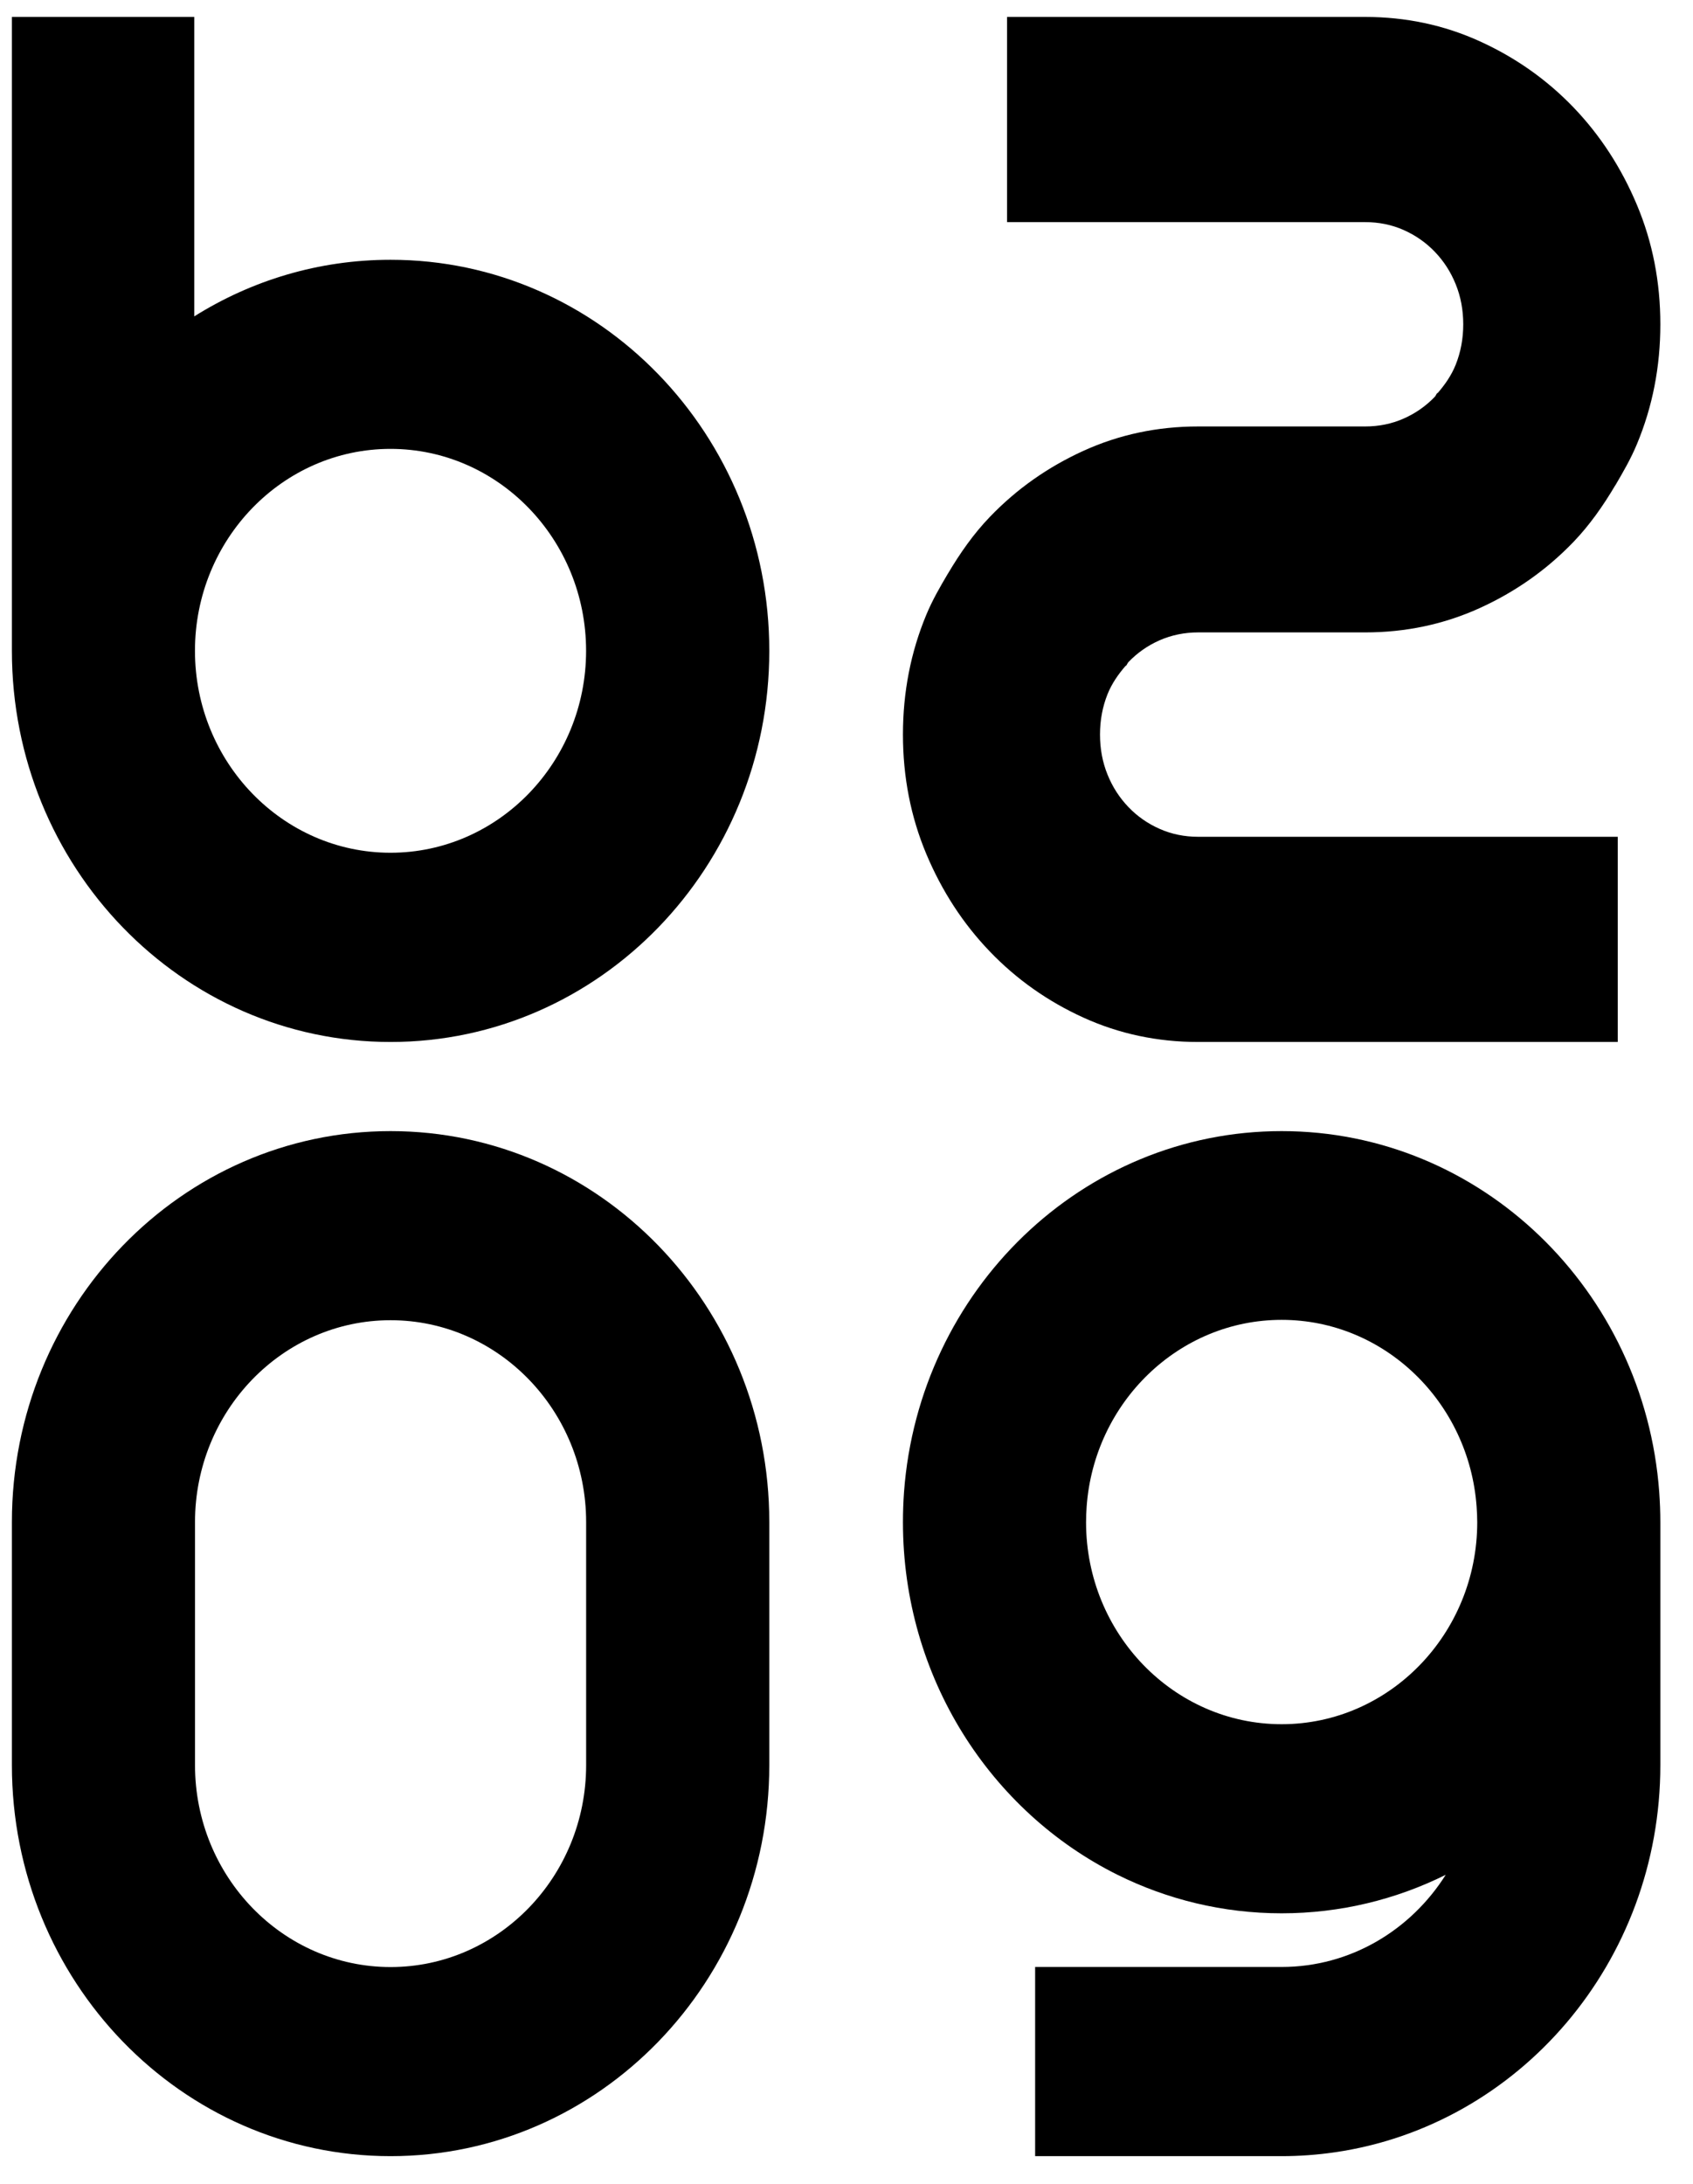 <svg width="38" height="49" viewBox="0 0 38 49" fill="none" xmlns="http://www.w3.org/2000/svg">
<g clip-path="url(#clip0_1_1038)">
<path d="M37.267 7.277C37.267 6.326 37.092 5.432 36.742 4.599C36.392 3.765 35.917 3.034 35.317 2.409C34.716 1.784 34.014 1.29 33.213 0.926C32.412 0.562 31.554 0.38 30.64 0.38H22.604V4.984H30.64C30.948 4.984 31.236 5.042 31.503 5.16C31.77 5.278 32.004 5.441 32.204 5.649C32.404 5.857 32.562 6.1 32.674 6.378C32.787 6.656 32.843 6.956 32.843 7.277C32.843 7.598 32.787 7.899 32.674 8.183C32.575 8.429 32.43 8.634 32.266 8.823L32.259 8.819C32.237 8.844 32.227 8.88 32.204 8.904C32.004 9.112 31.77 9.276 31.503 9.393C31.236 9.511 30.948 9.569 30.64 9.569H26.893C25.979 9.569 25.121 9.751 24.32 10.115C23.519 10.479 22.817 10.974 22.217 11.599C21.852 11.978 21.549 12.412 21.278 12.869C21.278 12.869 21.277 12.87 21.276 12.871C21.101 13.167 20.927 13.467 20.791 13.795C20.442 14.634 20.267 15.53 20.267 16.482C20.267 17.434 20.442 18.327 20.791 19.161C21.141 19.994 21.616 20.725 22.217 21.35C22.817 21.975 23.519 22.47 24.32 22.834C25.121 23.198 25.979 23.38 26.893 23.38H36.311V18.776H26.893C26.585 18.776 26.297 18.717 26.03 18.599C25.763 18.481 25.529 18.319 25.329 18.11C25.129 17.902 24.971 17.659 24.859 17.381C24.746 17.103 24.69 16.803 24.69 16.482C24.69 16.161 24.746 15.86 24.859 15.576C24.958 15.331 25.104 15.125 25.268 14.936L25.274 14.94C25.296 14.915 25.306 14.879 25.329 14.855C25.529 14.647 25.763 14.483 26.03 14.366C26.297 14.25 26.585 14.19 26.893 14.19H30.64C31.554 14.19 32.412 14.008 33.213 13.644C34.014 13.28 34.716 12.785 35.317 12.16C35.681 11.781 35.984 11.348 36.255 10.89C36.255 10.89 36.256 10.889 36.258 10.888C36.432 10.592 36.606 10.292 36.742 9.964C37.092 9.125 37.267 8.229 37.267 7.277Z" fill="black"/>
<path d="M8.767 29.623C11.187 29.623 13.156 31.655 13.156 34.153V39.606C13.156 42.105 11.187 44.137 8.767 44.137C6.346 44.137 4.377 42.105 4.377 39.606V34.153C4.377 31.655 6.346 29.623 8.767 29.623ZM8.767 25.38C4.072 25.38 0.267 29.307 0.267 34.153V39.606C0.267 44.45 4.072 48.38 8.767 48.38C13.461 48.38 17.267 44.452 17.267 39.606V34.153C17.267 29.307 13.461 25.38 8.767 25.38Z" fill="black"/>
<path d="M8.765 5.829C7.152 5.829 5.645 6.293 4.36 7.099V0.38H0.267V14.604C0.267 19.45 4.072 23.38 8.767 23.38C13.461 23.38 17.267 19.451 17.267 14.604C17.267 9.758 13.461 5.829 8.767 5.829H8.765ZM8.765 19.134C6.345 19.134 4.376 17.102 4.376 14.603C4.376 12.104 6.345 10.072 8.765 10.072C11.186 10.072 13.155 12.104 13.155 14.603C13.155 17.102 11.186 19.134 8.765 19.134Z" fill="black"/>
<path d="M37.242 33.48C36.909 28.948 33.241 25.38 28.767 25.38C24.292 25.38 20.625 28.949 20.291 33.48C20.275 33.703 20.267 33.929 20.267 34.156C20.267 37.64 22.233 40.65 25.083 42.067C26.198 42.62 27.448 42.931 28.767 42.931C30.085 42.931 31.337 42.62 32.45 42.067C31.665 43.311 30.308 44.135 28.767 44.135H23.234V48.38H28.767C29.17 48.38 29.567 48.35 29.956 48.294C34.088 47.697 37.267 44.035 37.267 39.604V34.157C37.267 33.931 37.258 33.704 37.242 33.482V33.48ZM28.767 38.688C26.346 38.688 24.377 36.655 24.377 34.156C24.377 34.039 24.382 33.922 24.39 33.808C24.558 31.467 26.457 29.615 28.767 29.615C31.076 29.615 32.975 31.465 33.143 33.808C33.151 33.923 33.157 34.039 33.157 34.156C33.157 36.655 31.188 38.688 28.767 38.688Z" fill="black"/>
</g>
<defs>
<clipPath id="clip0_1_1038">
<rect width="38" height="49" fill="white"/>
</clipPath>
</defs>
</svg>
